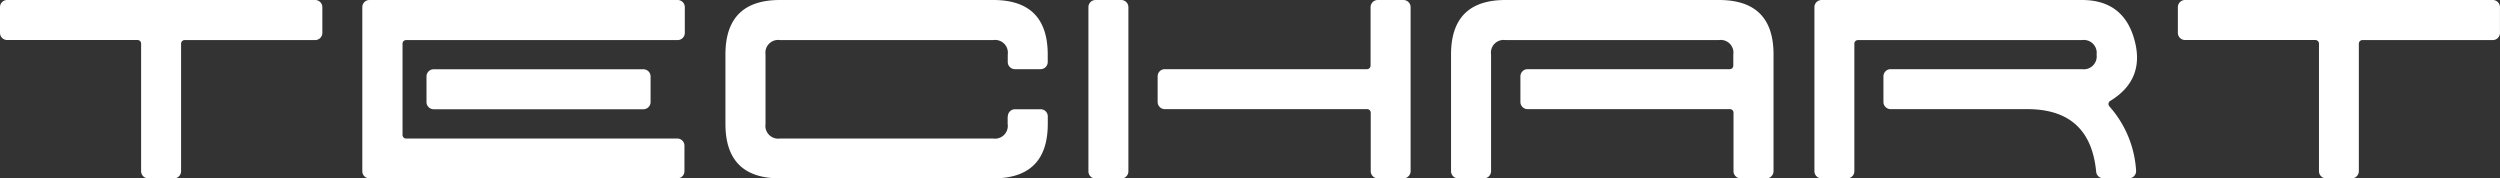 <svg xmlns="http://www.w3.org/2000/svg" viewBox="0 0 487.22 34.76"><rect x="0" y="0" width="487.22" height="34.76" fill="#333333" stroke="none"/><defs><style>.cls-1{fill:#fff;}</style></defs><g id="Ebene_2" data-name="Ebene 2"><g id="Layer_1" data-name="Layer 1"><path class="cls-1" d="M196.38,22.68v1.47A2.49,2.49,0,0,1,193.57,27H152a2.49,2.49,0,0,1-2.81-2.81V10.61A2.48,2.48,0,0,1,152,7.81h41.59a2.48,2.48,0,0,1,2.81,2.8v1.47a1.4,1.4,0,0,0,1.39,1.4h5a1.4,1.4,0,0,0,1.4-1.4V10.61Q204.18,0,193.57,0H152q-10.62,0-10.62,10.61V24.15q0,10.62,10.62,10.61h41.59q10.6,0,10.61-10.61V22.68a1.39,1.39,0,0,0-1.39-1.39h-5a1.39,1.39,0,0,0-1.39,1.39"/><path class="cls-1" d="M339.24,34.76h5a1.4,1.4,0,0,0,1.4-1.39V10.61Q345.65,0,335,0h-41.6q-10.6,0-10.61,10.61V33.37a1.4,1.4,0,0,0,1.4,1.39h5a1.4,1.4,0,0,0,1.4-1.39V10.61a2.47,2.47,0,0,1,2.8-2.8H335a2.47,2.47,0,0,1,2.8,2.8v2.17a.69.69,0,0,1-.69.7H297.71a1.4,1.4,0,0,0-1.4,1.39v5a1.4,1.4,0,0,0,1.4,1.4h39.44a.69.69,0,0,1,.69.69V33.37a1.4,1.4,0,0,0,1.4,1.39"/><path class="cls-1" d="M453.31,34.76h5a1.4,1.4,0,0,0,1.4-1.39V8.51a.7.7,0,0,1,.7-.7h25.41a1.4,1.4,0,0,0,1.39-1.4v-5A1.4,1.4,0,0,0,485.83,0h-60a1.4,1.4,0,0,0-1.39,1.4v5a1.4,1.4,0,0,0,1.39,1.4h25.41a.7.7,0,0,1,.7.7V33.37a1.4,1.4,0,0,0,1.4,1.39"/><path class="cls-1" d="M268.51,34.76h5a1.4,1.4,0,0,0,1.4-1.39V1.4a1.4,1.4,0,0,0-1.4-1.4h-5a1.4,1.4,0,0,0-1.4,1.4V12.78a.7.7,0,0,1-.7.7H227a1.39,1.39,0,0,0-1.39,1.39v5a1.4,1.4,0,0,0,1.39,1.4h39.44a.69.69,0,0,1,.7.69V33.37a1.4,1.4,0,0,0,1.4,1.39"/><path class="cls-1" d="M219.91,33.37V1.4a1.4,1.4,0,0,0-1.4-1.4h-5a1.39,1.39,0,0,0-1.39,1.4v32a1.39,1.39,0,0,0,1.39,1.39h5a1.4,1.4,0,0,0,1.4-1.39"/><path class="cls-1" d="M126.79,19.89v-5a1.4,1.4,0,0,0-1.4-1.39H84.52a1.4,1.4,0,0,0-1.4,1.39v5a1.4,1.4,0,0,0,1.4,1.4h40.87a1.4,1.4,0,0,0,1.4-1.4"/><path class="cls-1" d="M79.15,7.81h52.92a1.4,1.4,0,0,0,1.39-1.4v-5A1.39,1.39,0,0,0,132.07,0H72a1.39,1.39,0,0,0-1.39,1.4v32A1.39,1.39,0,0,0,72,34.76h60a1.39,1.39,0,0,0,1.39-1.39v-5A1.39,1.39,0,0,0,132.07,27H79.15a.7.7,0,0,1-.7-.7V8.5a.69.69,0,0,1,.7-.69"/><path class="cls-1" d="M62.82,6.41v-5A1.4,1.4,0,0,0,61.42,0H1.4A1.39,1.39,0,0,0,0,1.4v5a1.4,1.4,0,0,0,1.4,1.4H26.81a.69.69,0,0,1,.69.7V33.37a1.4,1.4,0,0,0,1.4,1.39h5a1.39,1.39,0,0,0,1.39-1.39V8.51a.7.7,0,0,1,.7-.7H61.42a1.4,1.4,0,0,0,1.4-1.4"/><path class="cls-1" d="M355,0a1.4,1.4,0,0,0-1.39,1.4v32A1.39,1.39,0,0,0,355,34.76h5a1.39,1.39,0,0,0,1.39-1.39V8.5a.7.7,0,0,1,.7-.69h43.67a2.51,2.51,0,0,1,2.84,2.83,2.51,2.51,0,0,1-2.84,2.84h-37.3a1.4,1.4,0,0,0-1.4,1.39v5a1.4,1.4,0,0,0,1.4,1.4H395.1q12.27,0,13.42,12.21a1.39,1.39,0,0,0,1.39,1.26h5a1.39,1.39,0,0,0,1.39-1.39v-.1a20.72,20.72,0,0,0-5.19-12.5l-.07-.09a.7.7,0,0,1,.23-1q6.84-4.18,4.7-11.92T405.74,0Z"/></g></g></svg>